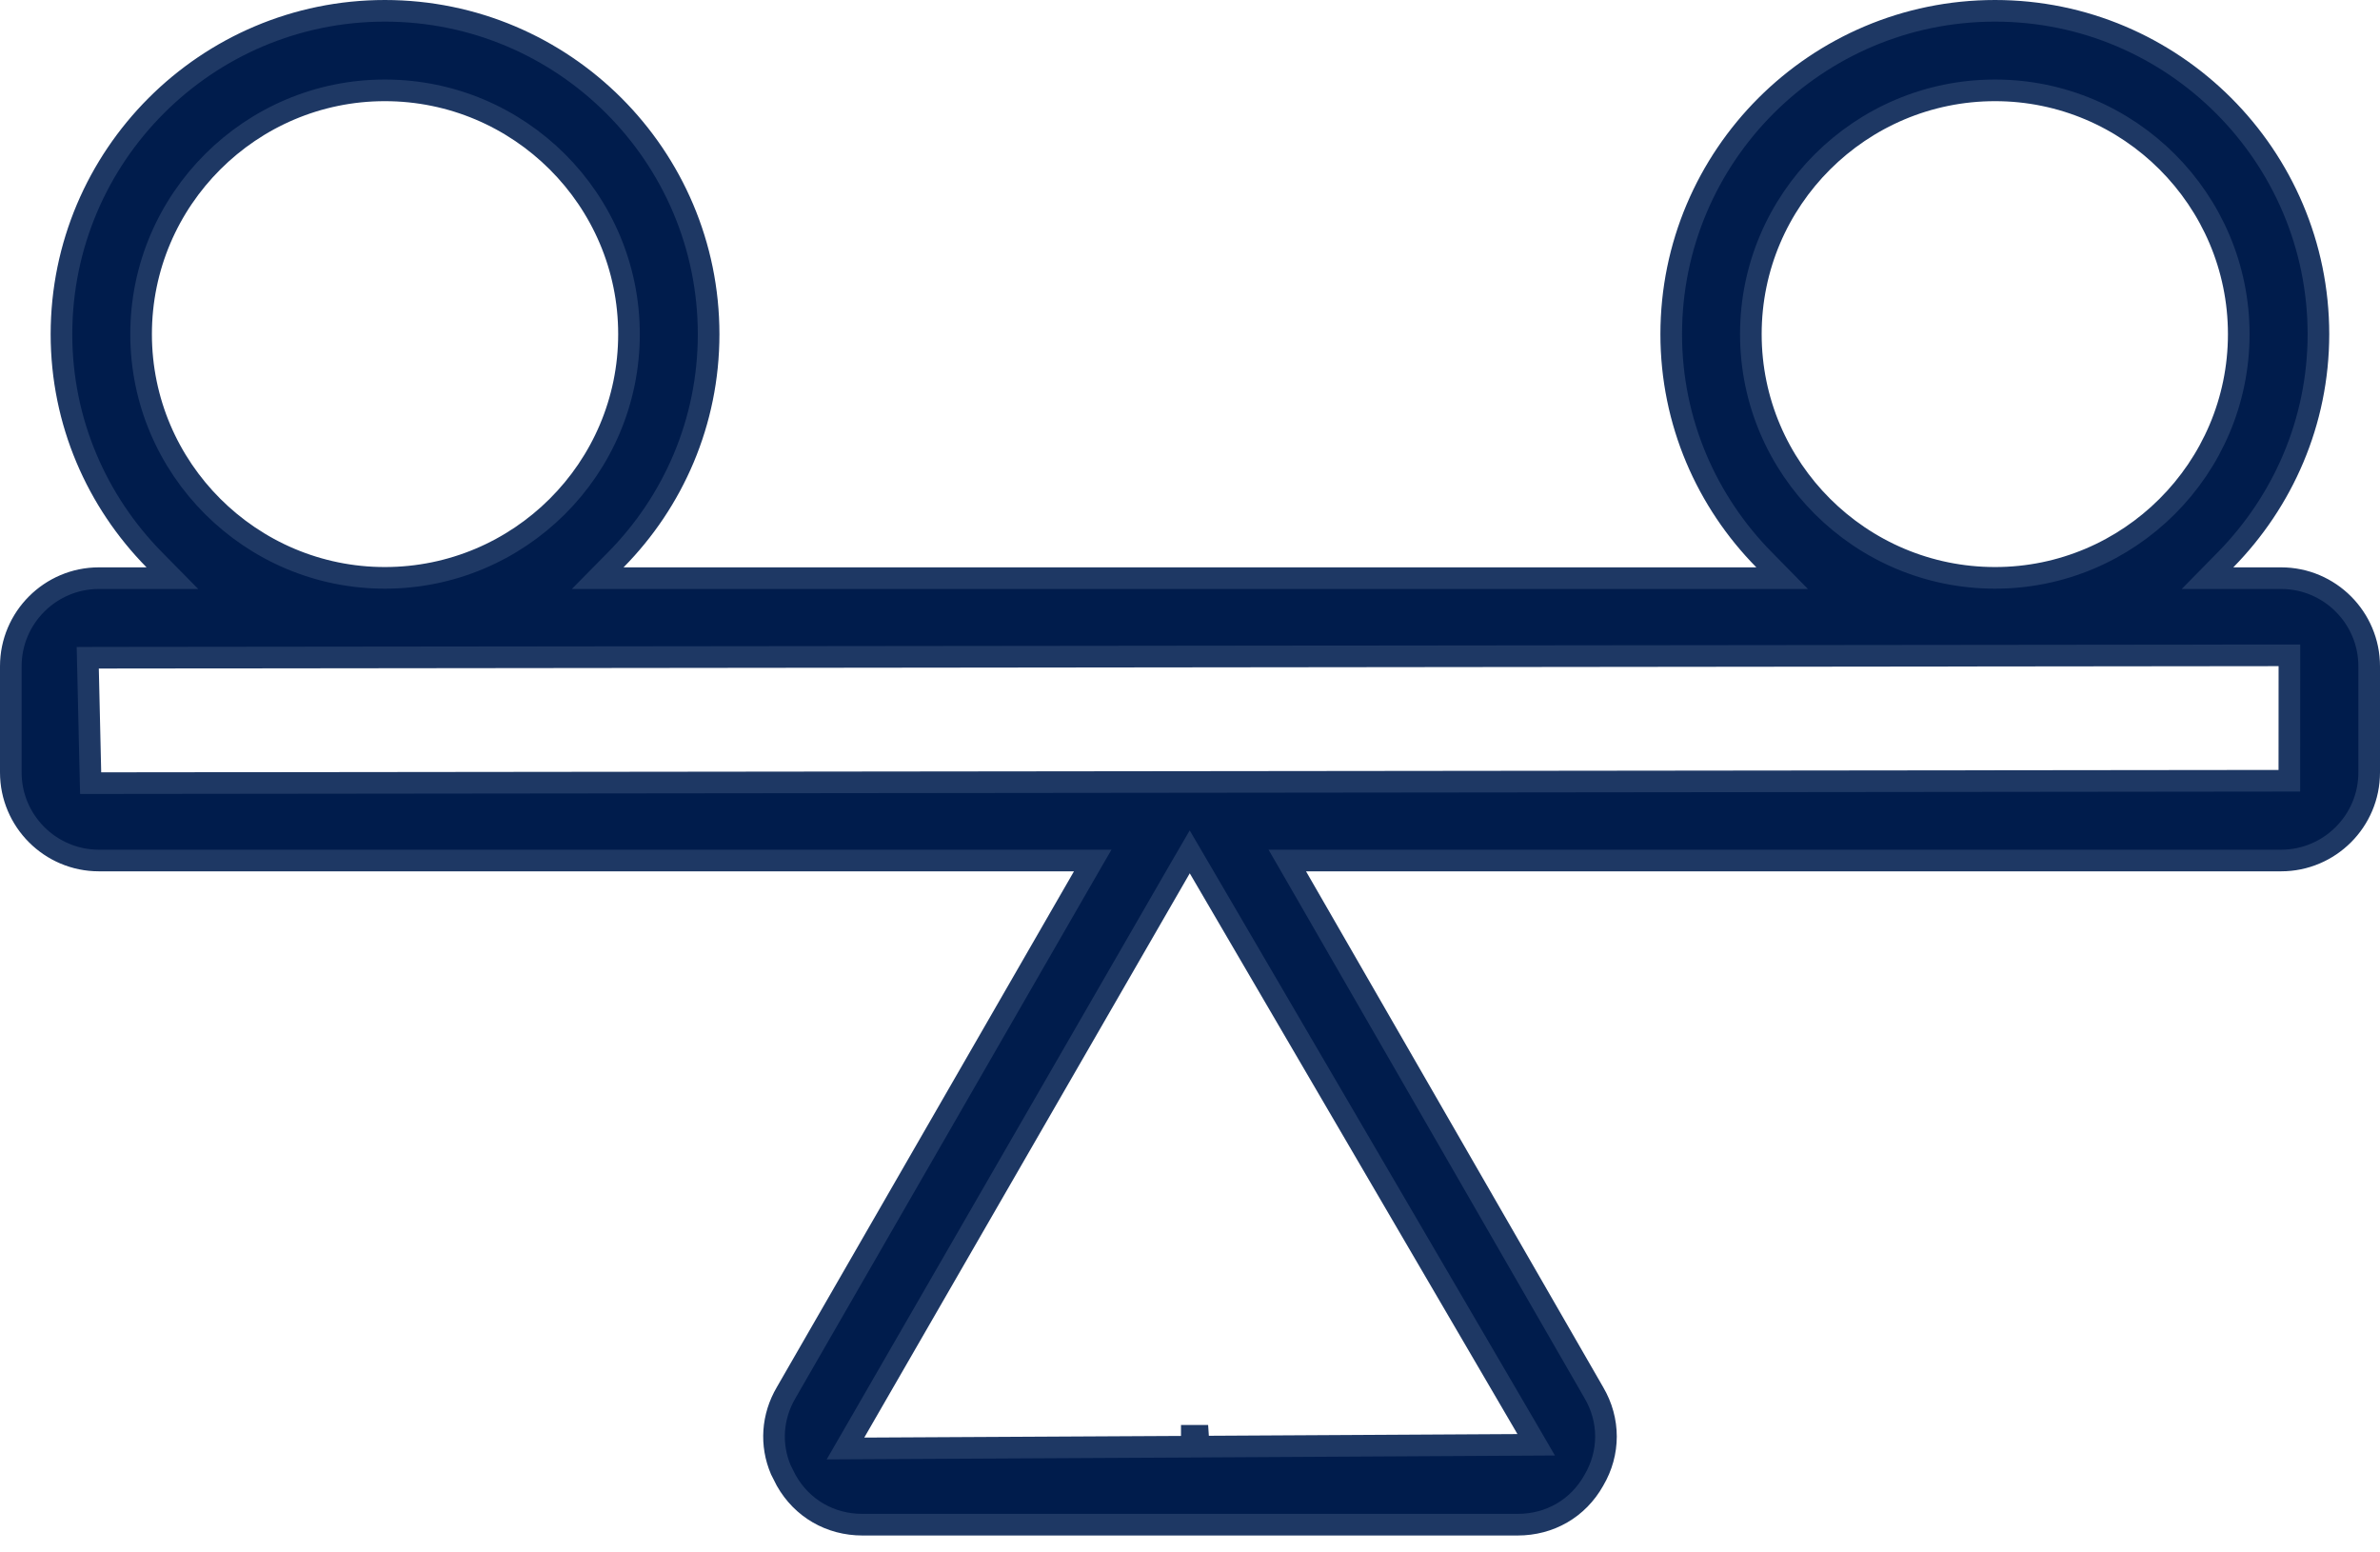 <svg xmlns="http://www.w3.org/2000/svg" fill="none" viewBox="0 0 46 30" height="30" width="46">
<path stroke-width="0.418" stroke="#1E3864" fill="#001C4C" d="M38.56 0.209C42.005 0.209 44.81 3.012 44.81 6.459C44.809 8.157 44.12 9.692 43.016 10.817L42.666 11.173H44.089C45.028 11.173 45.791 11.938 45.791 12.875V14.927C45.791 15.866 45.026 16.629 44.089 16.629H24.88L25.061 16.942L30.804 26.91L30.805 26.912C31.118 27.443 31.118 28.077 30.805 28.607L30.803 28.611C30.498 29.152 29.954 29.464 29.332 29.464H16.668C16.049 29.464 15.502 29.15 15.197 28.611L15.195 28.607L15.092 28.404C14.886 27.92 14.921 27.377 15.195 26.912L15.196 26.91L20.939 16.942L21.12 16.629H1.911C0.972 16.629 0.209 15.864 0.209 14.927V12.875C0.209 11.936 0.974 11.173 1.911 11.173H3.332L2.981 10.817C1.875 9.692 1.188 8.158 1.188 6.459C1.188 3.013 3.99 0.209 7.438 0.209C10.893 0.209 13.696 3.012 13.696 6.459C13.696 8.156 13.011 9.694 11.903 10.817L11.552 11.173H34.445L34.095 10.817C32.988 9.694 32.301 8.156 32.301 6.459C32.301 3.014 35.102 0.209 38.56 0.209ZM22.814 16.773L16.523 27.677L16.341 27.992L16.705 27.99L22.827 27.958L23.035 27.957V27.747H23.155L23.169 27.956L29.329 27.922L29.691 27.92L29.509 27.607L23.177 16.773L22.995 16.462L22.814 16.773ZM44.039 12.664L1.91 12.71L1.696 12.711L1.701 12.924L1.747 14.93L1.752 15.134H1.957L44.04 15.088H44.248V14.879L44.249 12.874V12.664H44.039ZM7.438 1.746C4.847 1.746 2.727 3.856 2.727 6.457C2.727 9.058 4.847 11.167 7.438 11.167C10.037 11.167 12.157 9.058 12.157 6.457C12.157 3.856 10.037 1.746 7.438 1.746ZM38.56 1.746C35.96 1.746 33.84 3.856 33.84 6.457C33.84 9.058 35.96 11.167 38.56 11.167C41.15 11.167 43.27 9.058 43.27 6.457C43.27 3.856 41.15 1.746 38.56 1.746Z"></path>
</svg>
